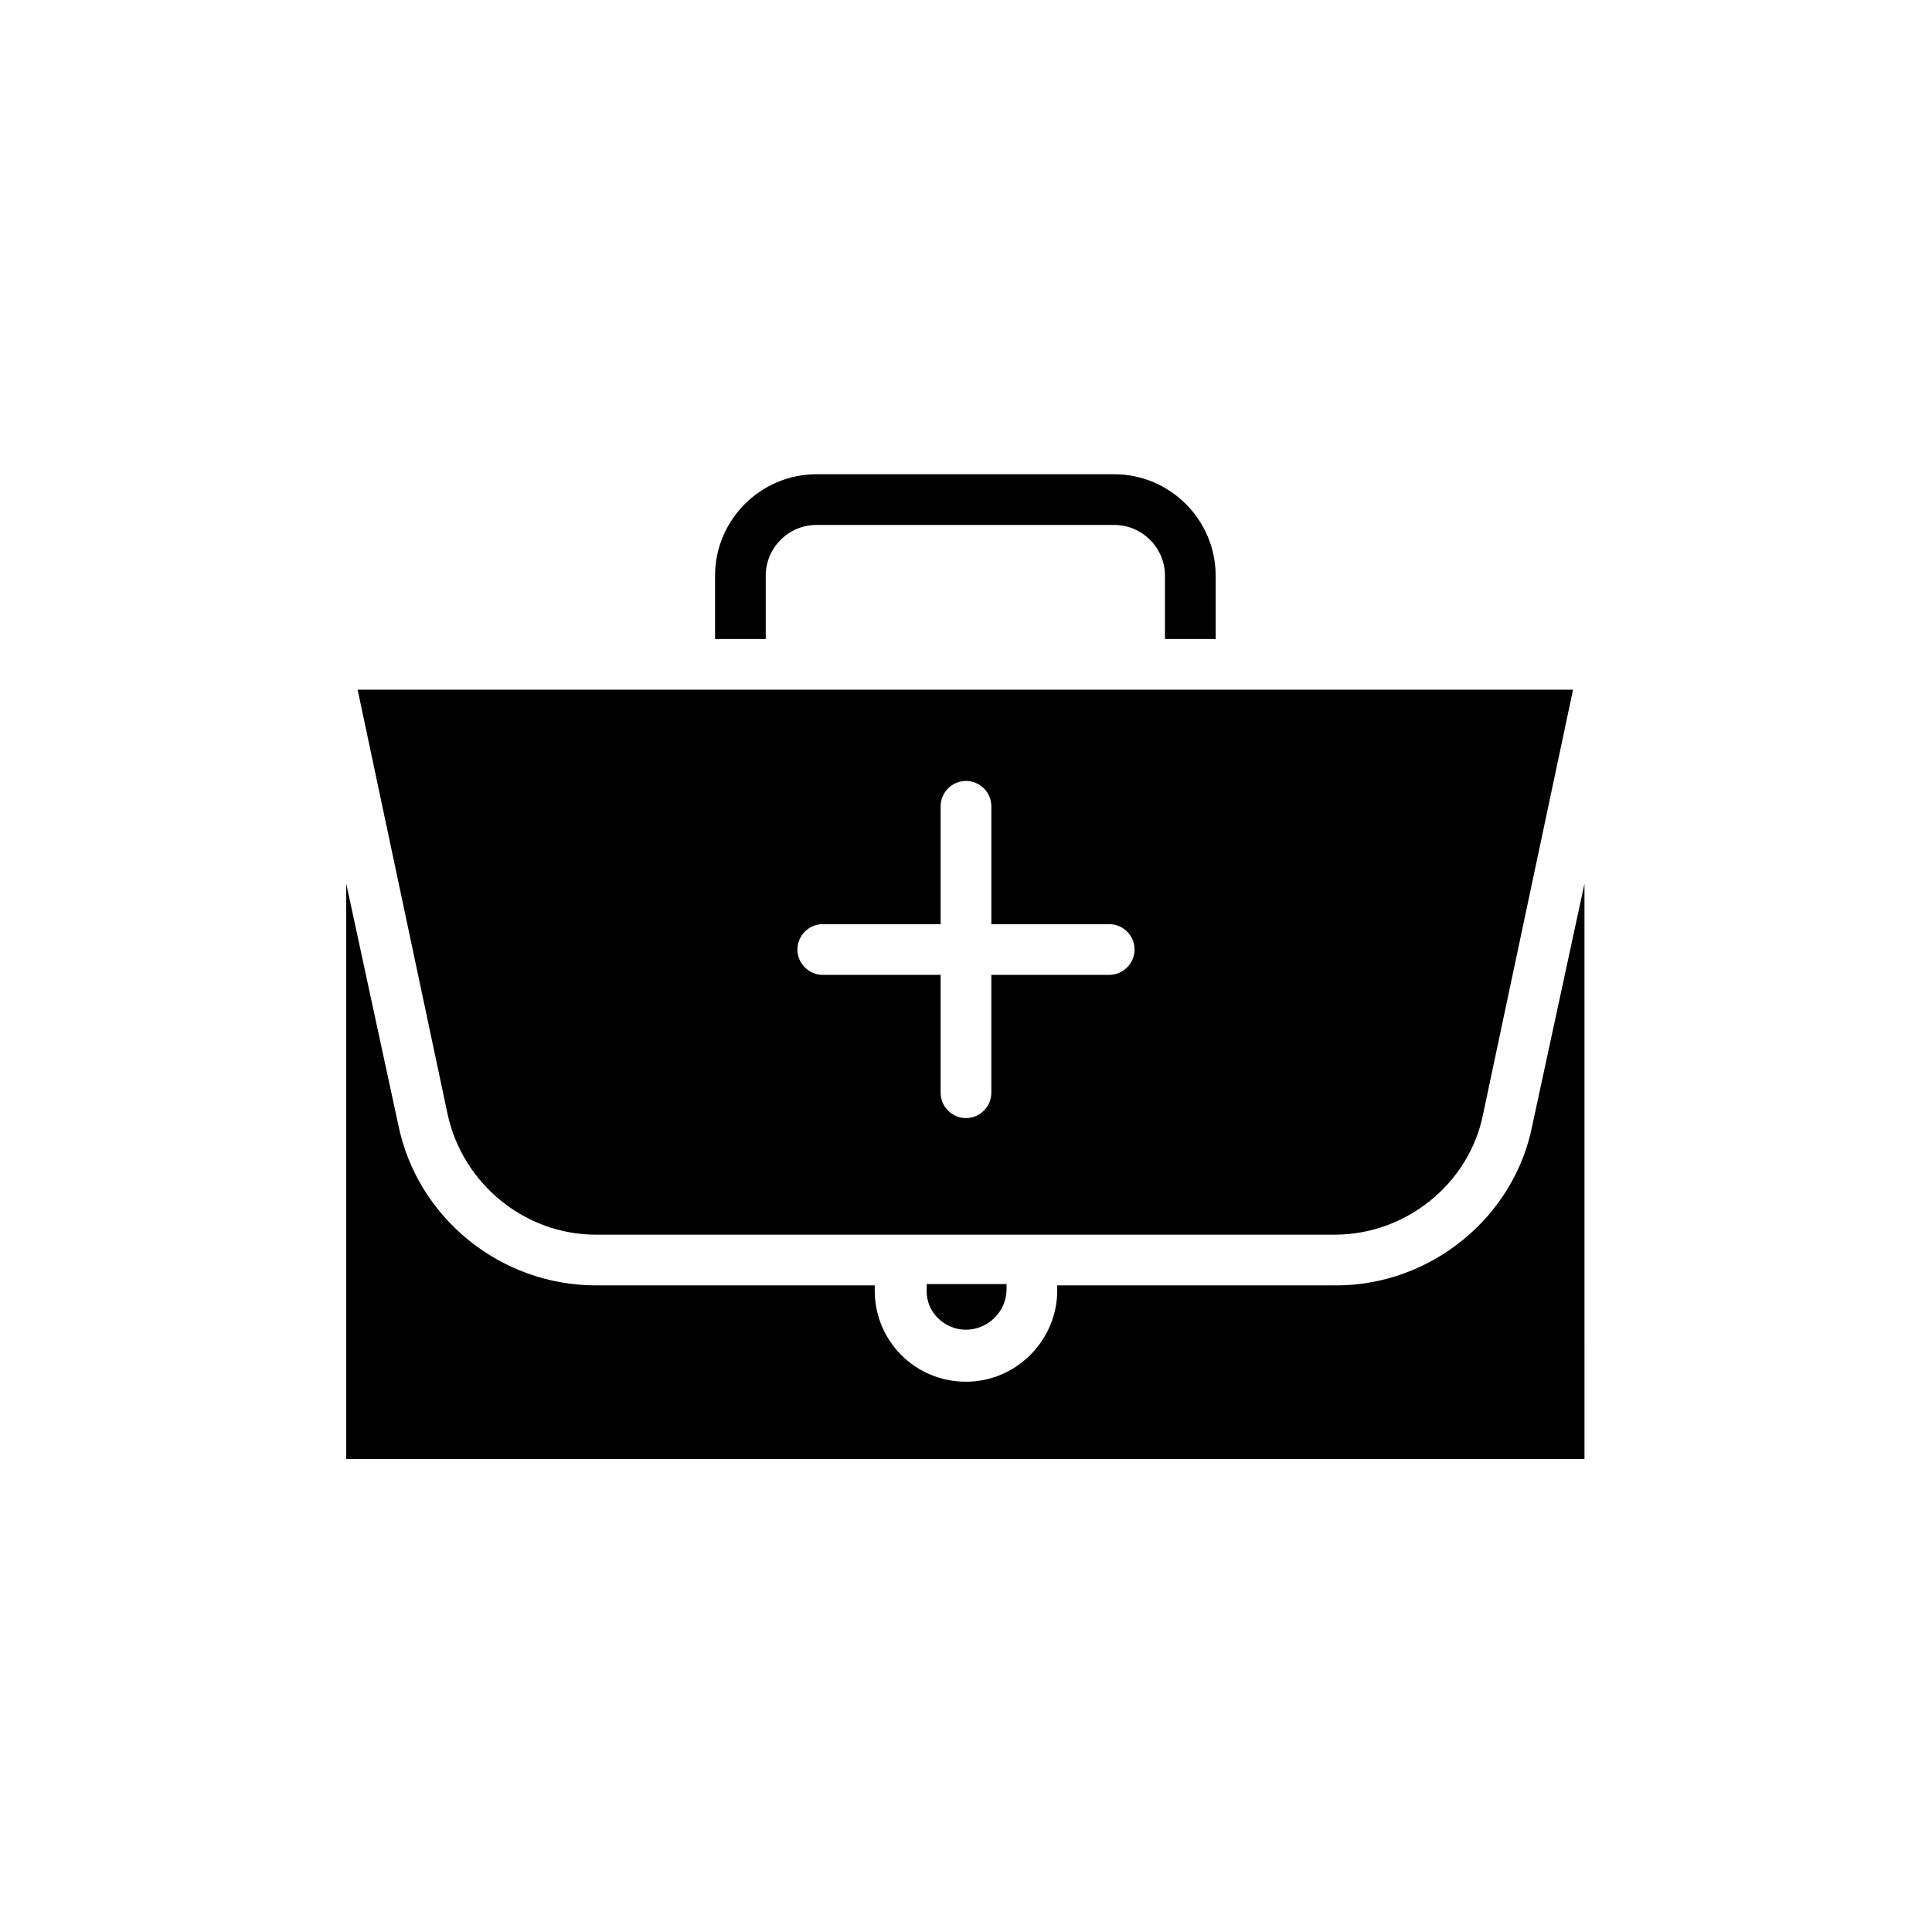 <?xml version="1.0" encoding="UTF-8"?>
<!-- Uploaded to: SVG Repo, www.svgrepo.com, Generator: SVG Repo Mixer Tools -->
<svg fill="#000000" width="800px" height="800px" version="1.1" viewBox="144 144 512 512" xmlns="http://www.w3.org/2000/svg">
 <g>
  <path d="m301.92 471.2h195.81c18.809 0 35.602-13.434 39.297-31.906l23.848-112.52-322.1-0.004 23.848 112.52c4.027 18.477 20.484 31.91 39.293 31.91zm60.121-82.289h31.238v-31.234c0-3.695 3.023-6.719 6.719-6.719s6.719 3.023 6.719 6.719v31.234h31.234c3.695 0 6.719 3.023 6.719 6.719 0 3.695-3.023 6.719-6.719 6.719h-31.238v31.234c0 3.695-3.023 6.719-6.719 6.719-3.695 0-6.719-3.023-6.719-6.719v-31.234h-31.234c-3.695 0-6.719-3.023-6.719-6.719 0.004-3.695 3.027-6.719 6.719-6.719z"/>
  <path d="m400 496.39c5.711 0 10.746-4.703 10.746-10.746v-1.344h-21.16v1.344c-0.336 6.043 4.703 10.746 10.414 10.746z"/>
  <path d="m498.07 484.64h-73.891v1.344c0 13.098-10.746 24.184-24.184 24.184-13.434 0-24.184-10.746-24.184-24.184v-1.344h-73.891c-25.191 0-47.359-17.801-52.395-42.656l-13.77-63.816v152.49h328.15l-0.004-152.48-13.77 63.816c-4.707 24.516-26.871 42.652-52.062 42.652z"/>
  <path d="m346.93 296.55c0-7.391 6.047-13.434 13.434-13.434h78.93c7.391 0 13.434 6.047 13.434 13.434v16.793h13.434v-16.793c0-14.777-12.09-26.871-26.871-26.871h-78.922c-14.777 0-26.871 12.09-26.871 26.871v16.793h13.434z"/>
 </g>
</svg>